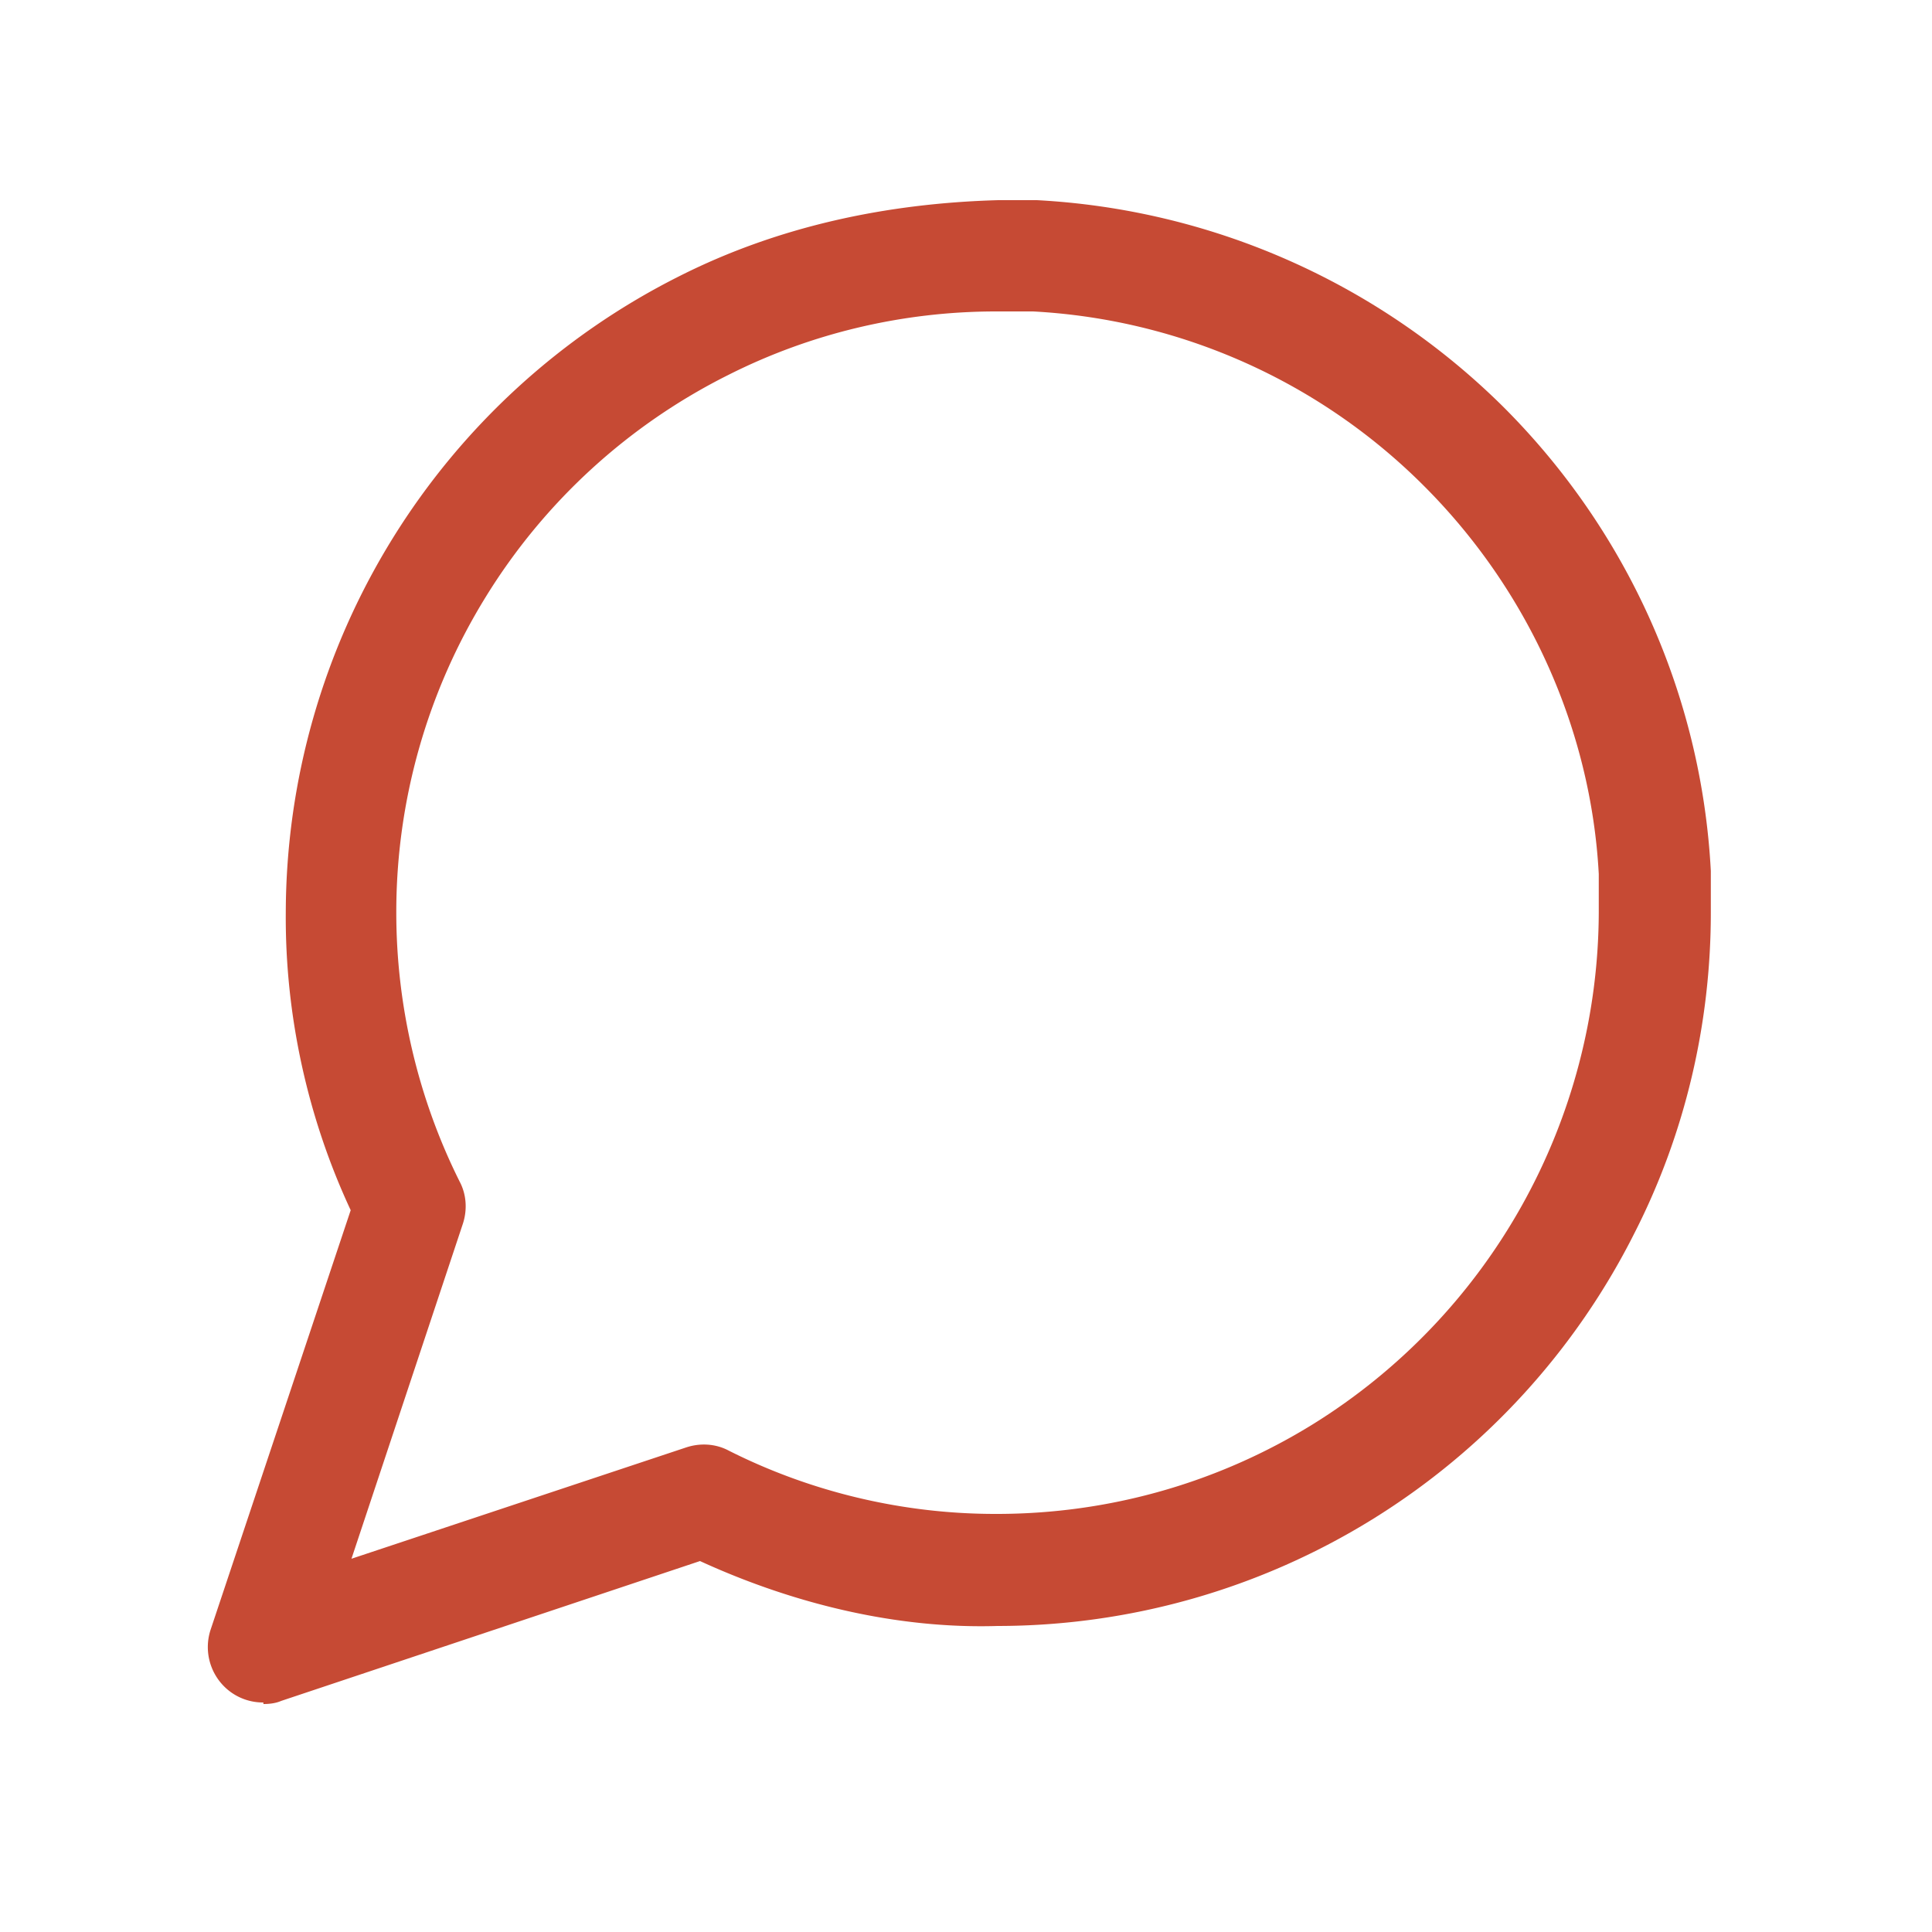 <svg width="25" height="25" viewBox="0 0 25 25" fill="none" xmlns="http://www.w3.org/2000/svg"><path d="M3.408 22.03a.71.71 0 0 1-.51-.21.72.72 0 0 1-.17-.74l1.81-5.42c-.56-1.2-.85-2.53-.84-3.85a9.236 9.236 0 0 1 5.1-8.24c1.27-.64 2.67-.94 4.12-.98h.5a9.27 9.27 0 0 1 6.04 2.68c1.6 1.6 2.56 3.73 2.68 6v.54c0 1.43-.33 2.85-.98 4.13a9.23 9.23 0 0 1-8.25 5.1c-1.31.04-2.65-.29-3.85-.84l-5.42 1.81c-.07.03-.15.04-.23.04v-.02zm9.48-18c-1.2 0-2.39.28-3.46.82a7.76 7.76 0 0 0-3.14 2.87 7.763 7.763 0 0 0-1.16 4.09c0 1.2.28 2.4.82 3.48.09.17.1.37.04.55l-1.44 4.33 4.33-1.44c.18-.06.38-.05.55.04 1.07.54 2.26.82 3.45.82h.02c1.45 0 2.86-.4 4.09-1.16a7.825 7.825 0 0 0 3.7-6.62v-.5c-.1-1.87-.91-3.67-2.26-5.02a7.73 7.73 0 0 0-5.06-2.26h-.46-.02z" fill="#C64A34"/></svg>